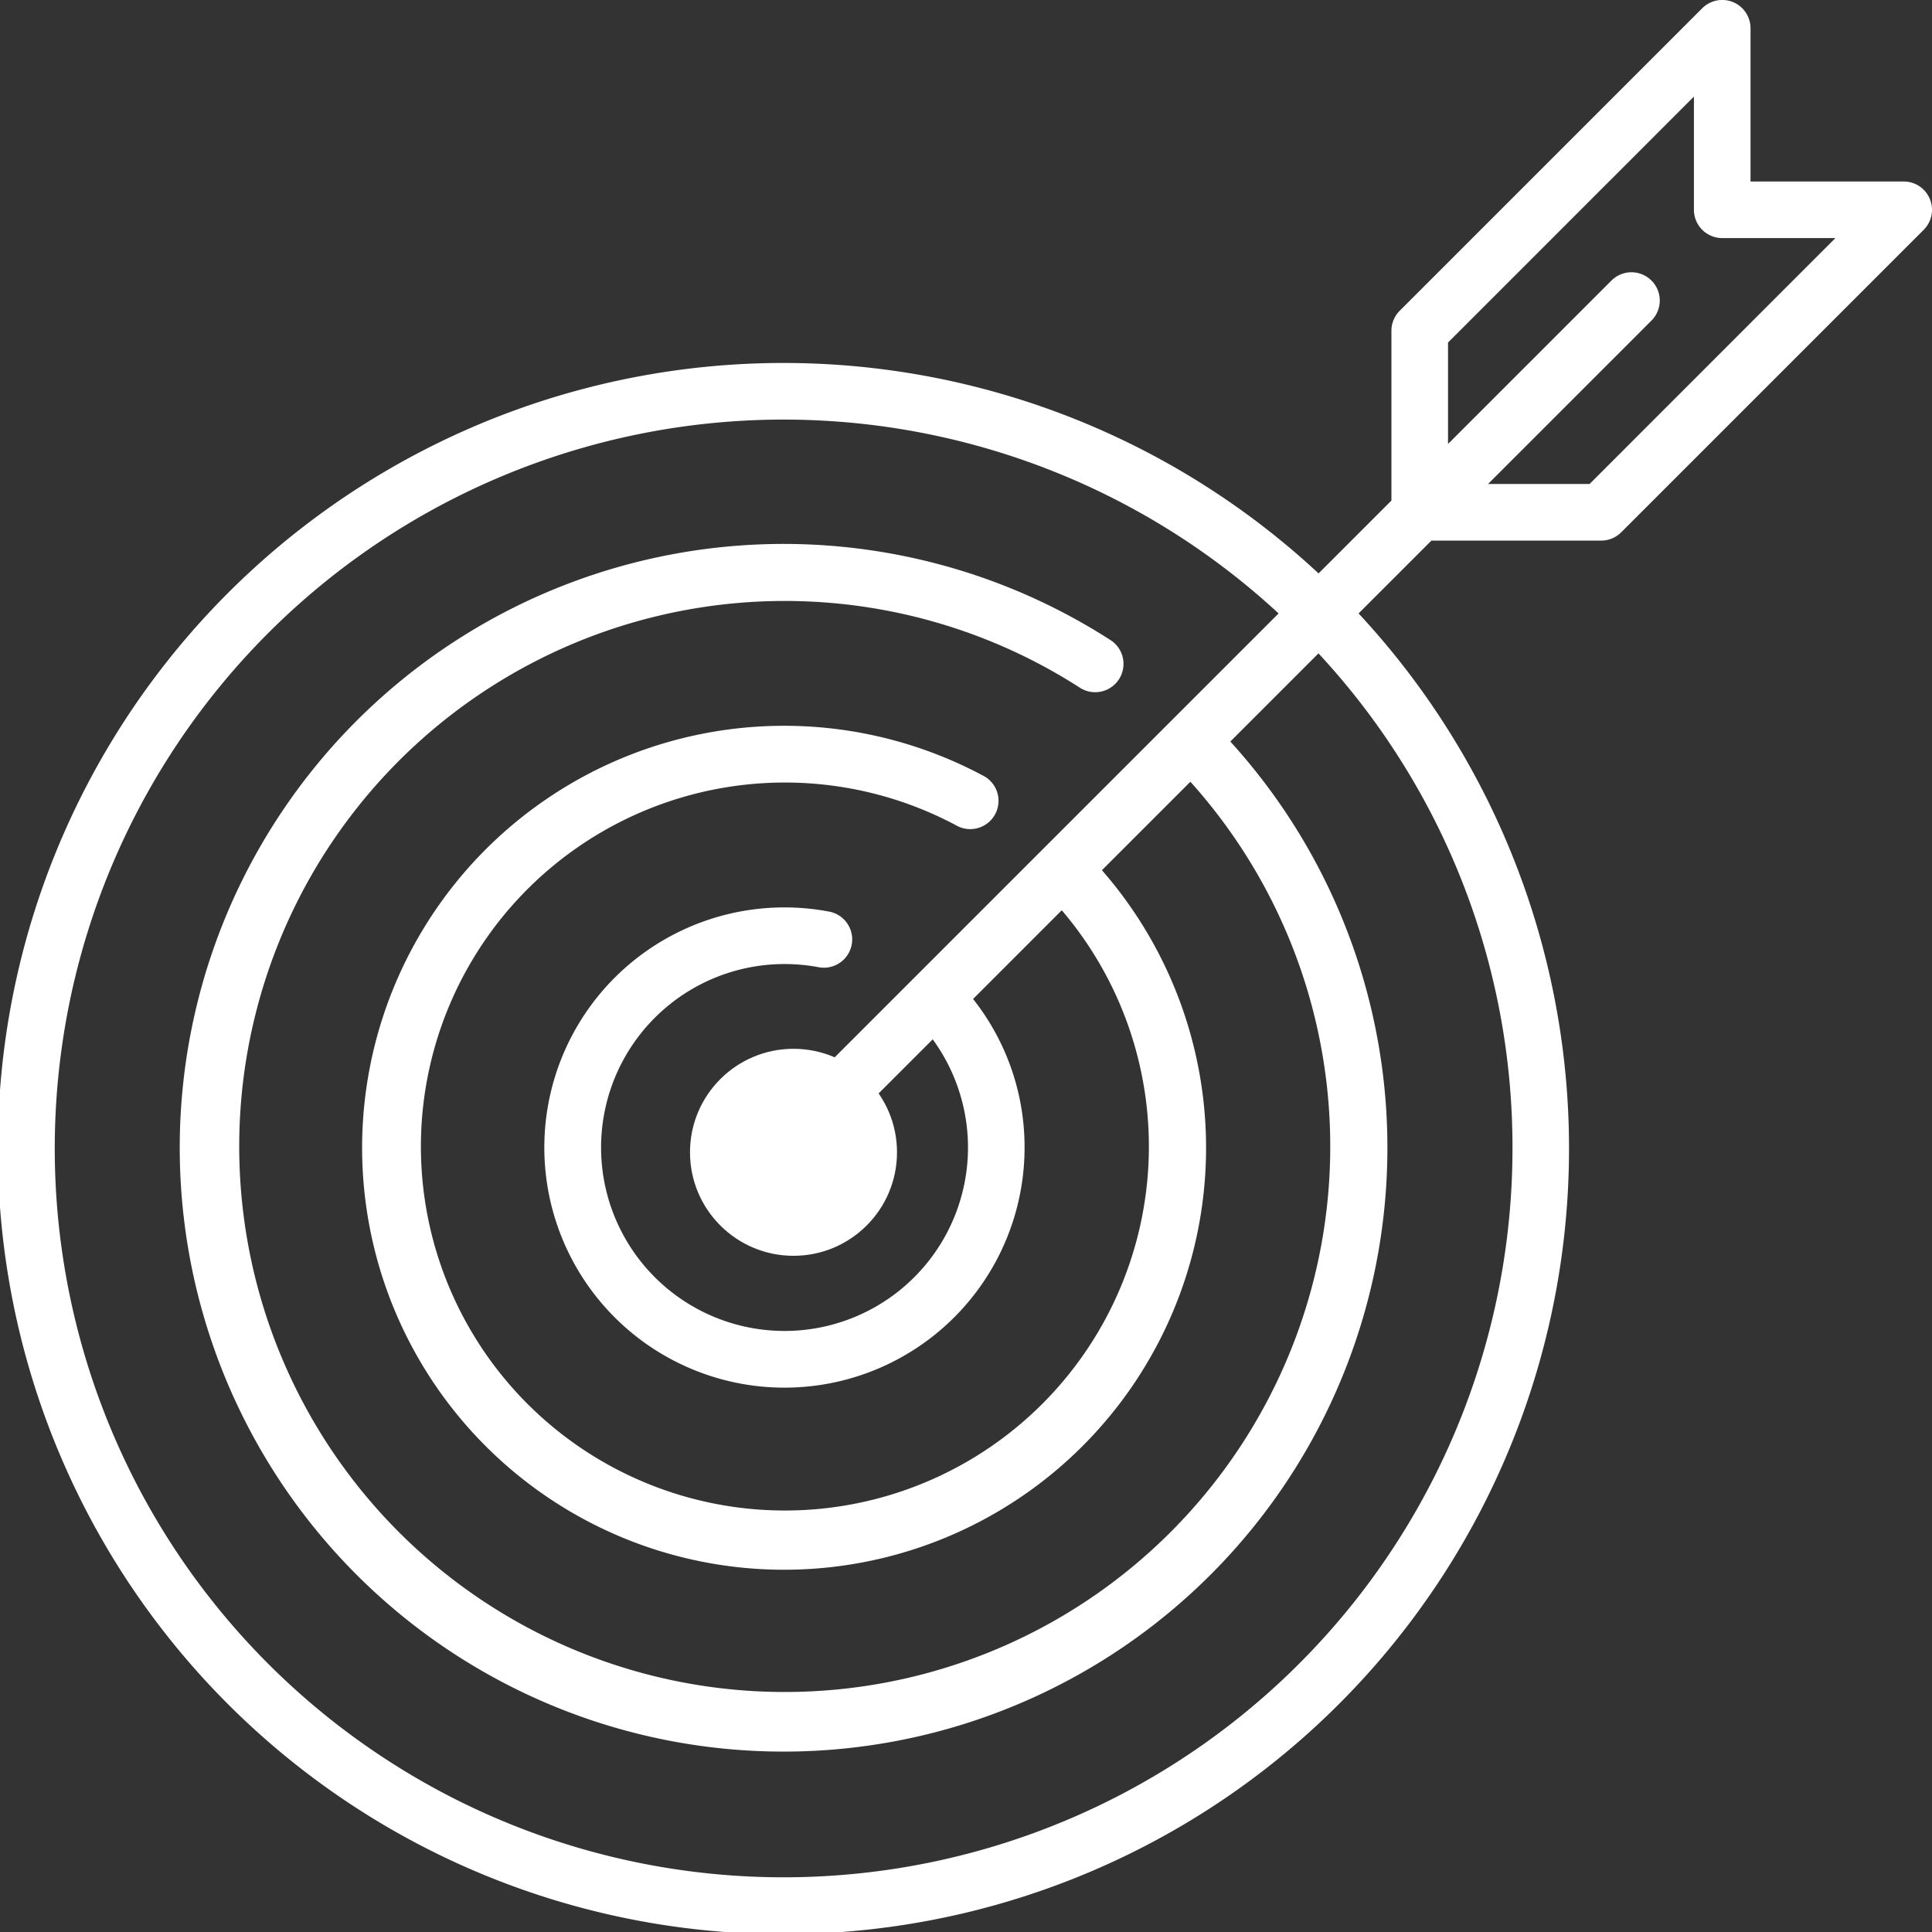 <svg xmlns="http://www.w3.org/2000/svg" width="70" height="70"><rect width="100%" height="100%" fill="#333333" stroke="none"/><defs><style>.a{fill:#fff}</style></defs><path class="a" d="M69.922 7.209a1.025 1.025 0 00-.947-.633h-5.55V1.025A1.025 1.025 0 0061.674.3l-10.96 10.96a1.025 1.025 0 00-.3.725v6.151l-2.64 2.64a28.464 28.464 0 101.45 1.45l2.639-2.639h6.151a1.026 1.026 0 00.725-.3L69.7 8.326a1.025 1.025 0 00.222-1.117zM54.8 41.576a26.408 26.408 0 11-8.474-19.35L27.7 40.851a1.025 1.025 0 001.45 1.45l4.644-4.644a6.647 6.647 0 11-5.369-2.728 6.708 6.708 0 011.237.115 1.025 1.025 0 10.379-2.015 8.7 8.7 0 107.081 8.547 8.64 8.64 0 00-1.866-5.381l3.214-3.215a13.188 13.188 0 11-3.761-3.041 1.025 1.025 0 00.976-1.8 15.289 15.289 0 104.24 3.39l3.205-3.205A19.765 19.765 0 1139.1 24.9a1.026 1.026 0 101.108-1.726 21.878 21.878 0 104.369 3.693l3.194-3.194A26.274 26.274 0 0154.8 41.576zm2.793-24.04h-3.678l5.921-5.921a1.025 1.025 0 00-1.45-1.45l-5.921 5.921V12.41l8.909-8.91v4.1A1.025 1.025 0 0062.4 8.626h4.1z"/><circle class="a" cx="3.75" cy="3.75" r="3.75" transform="translate(25 38)"/></svg>